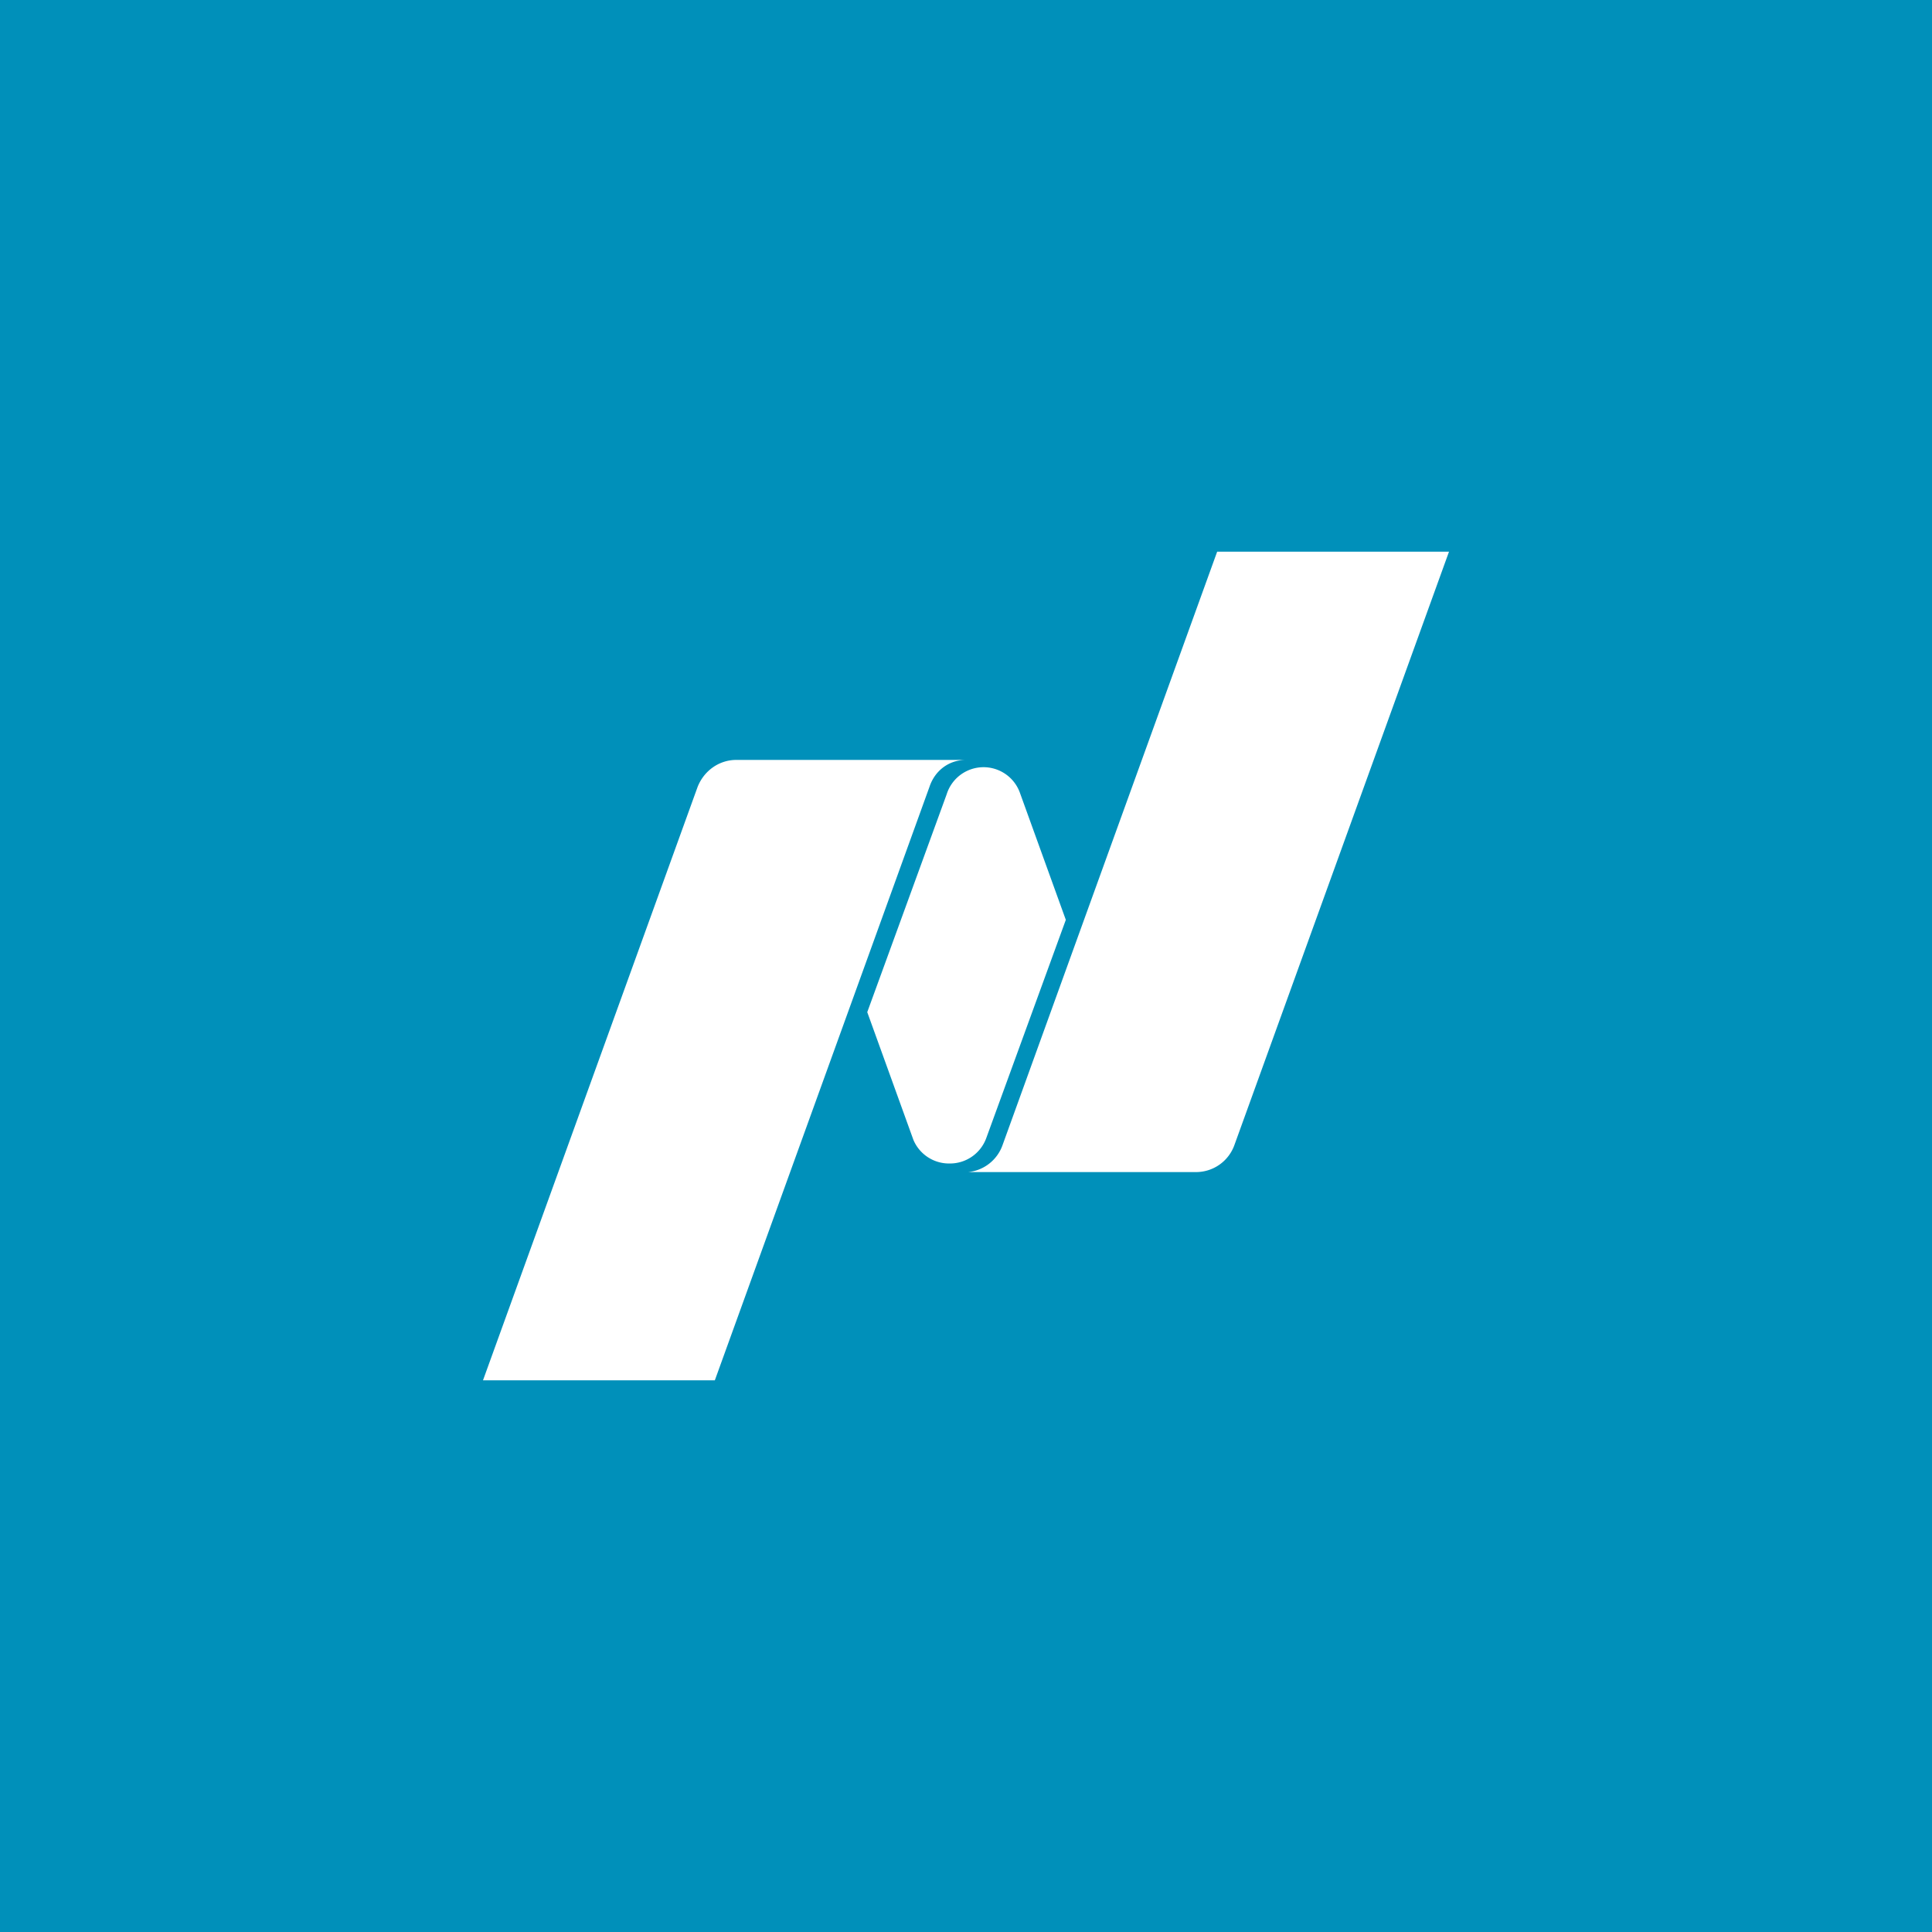 <!-- by TradingView --><svg width="18" height="18" viewBox="0 0 18 18" xmlns="http://www.w3.org/2000/svg"><path fill="#0090BA" d="M0 0h18v18H0z"/><path d="M11.34 5.14h2.16l-2 5.53a.38.38 0 0 1-.36.25H9.02a.38.38 0 0 0 .32-.25l2-5.53Zm-2.5 5.7a.36.36 0 0 1-.33-.22l-.43-1.19.74-2.03a.36.36 0 0 1 .68-.02l.43 1.19-.74 2.03a.36.36 0 0 1-.34.24ZM9 7.08c-.16 0-.29.1-.34.25l-2 5.53H4.5l2-5.53c.06-.15.2-.25.36-.25H9Z" fill="#fff"/></svg>